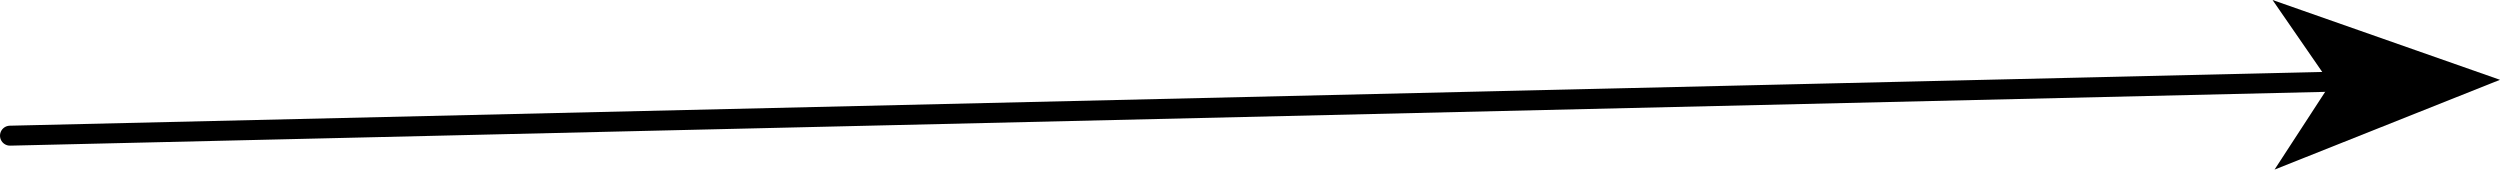 <?xml version="1.0" encoding="UTF-8" standalone="no"?>
<svg xmlns:xlink="http://www.w3.org/1999/xlink" height="4.25px" width="62.65px" xmlns="http://www.w3.org/2000/svg">
  <g transform="matrix(1.0, 0.0, 0.0, 1.0, 235.05, -96.15)">
    <path d="M-234.8 99.55 L-176.7 98.2" fill="none" stroke="#000000" stroke-linecap="round" stroke-linejoin="round" stroke-width="0.5"/>
    <path d="M-176.65 98.25 L-178.1 96.15 -172.4 98.15 -178.05 100.4 -176.65 98.25" fill="#000000" fill-rule="evenodd" stroke="none"/>
  </g>
</svg>
